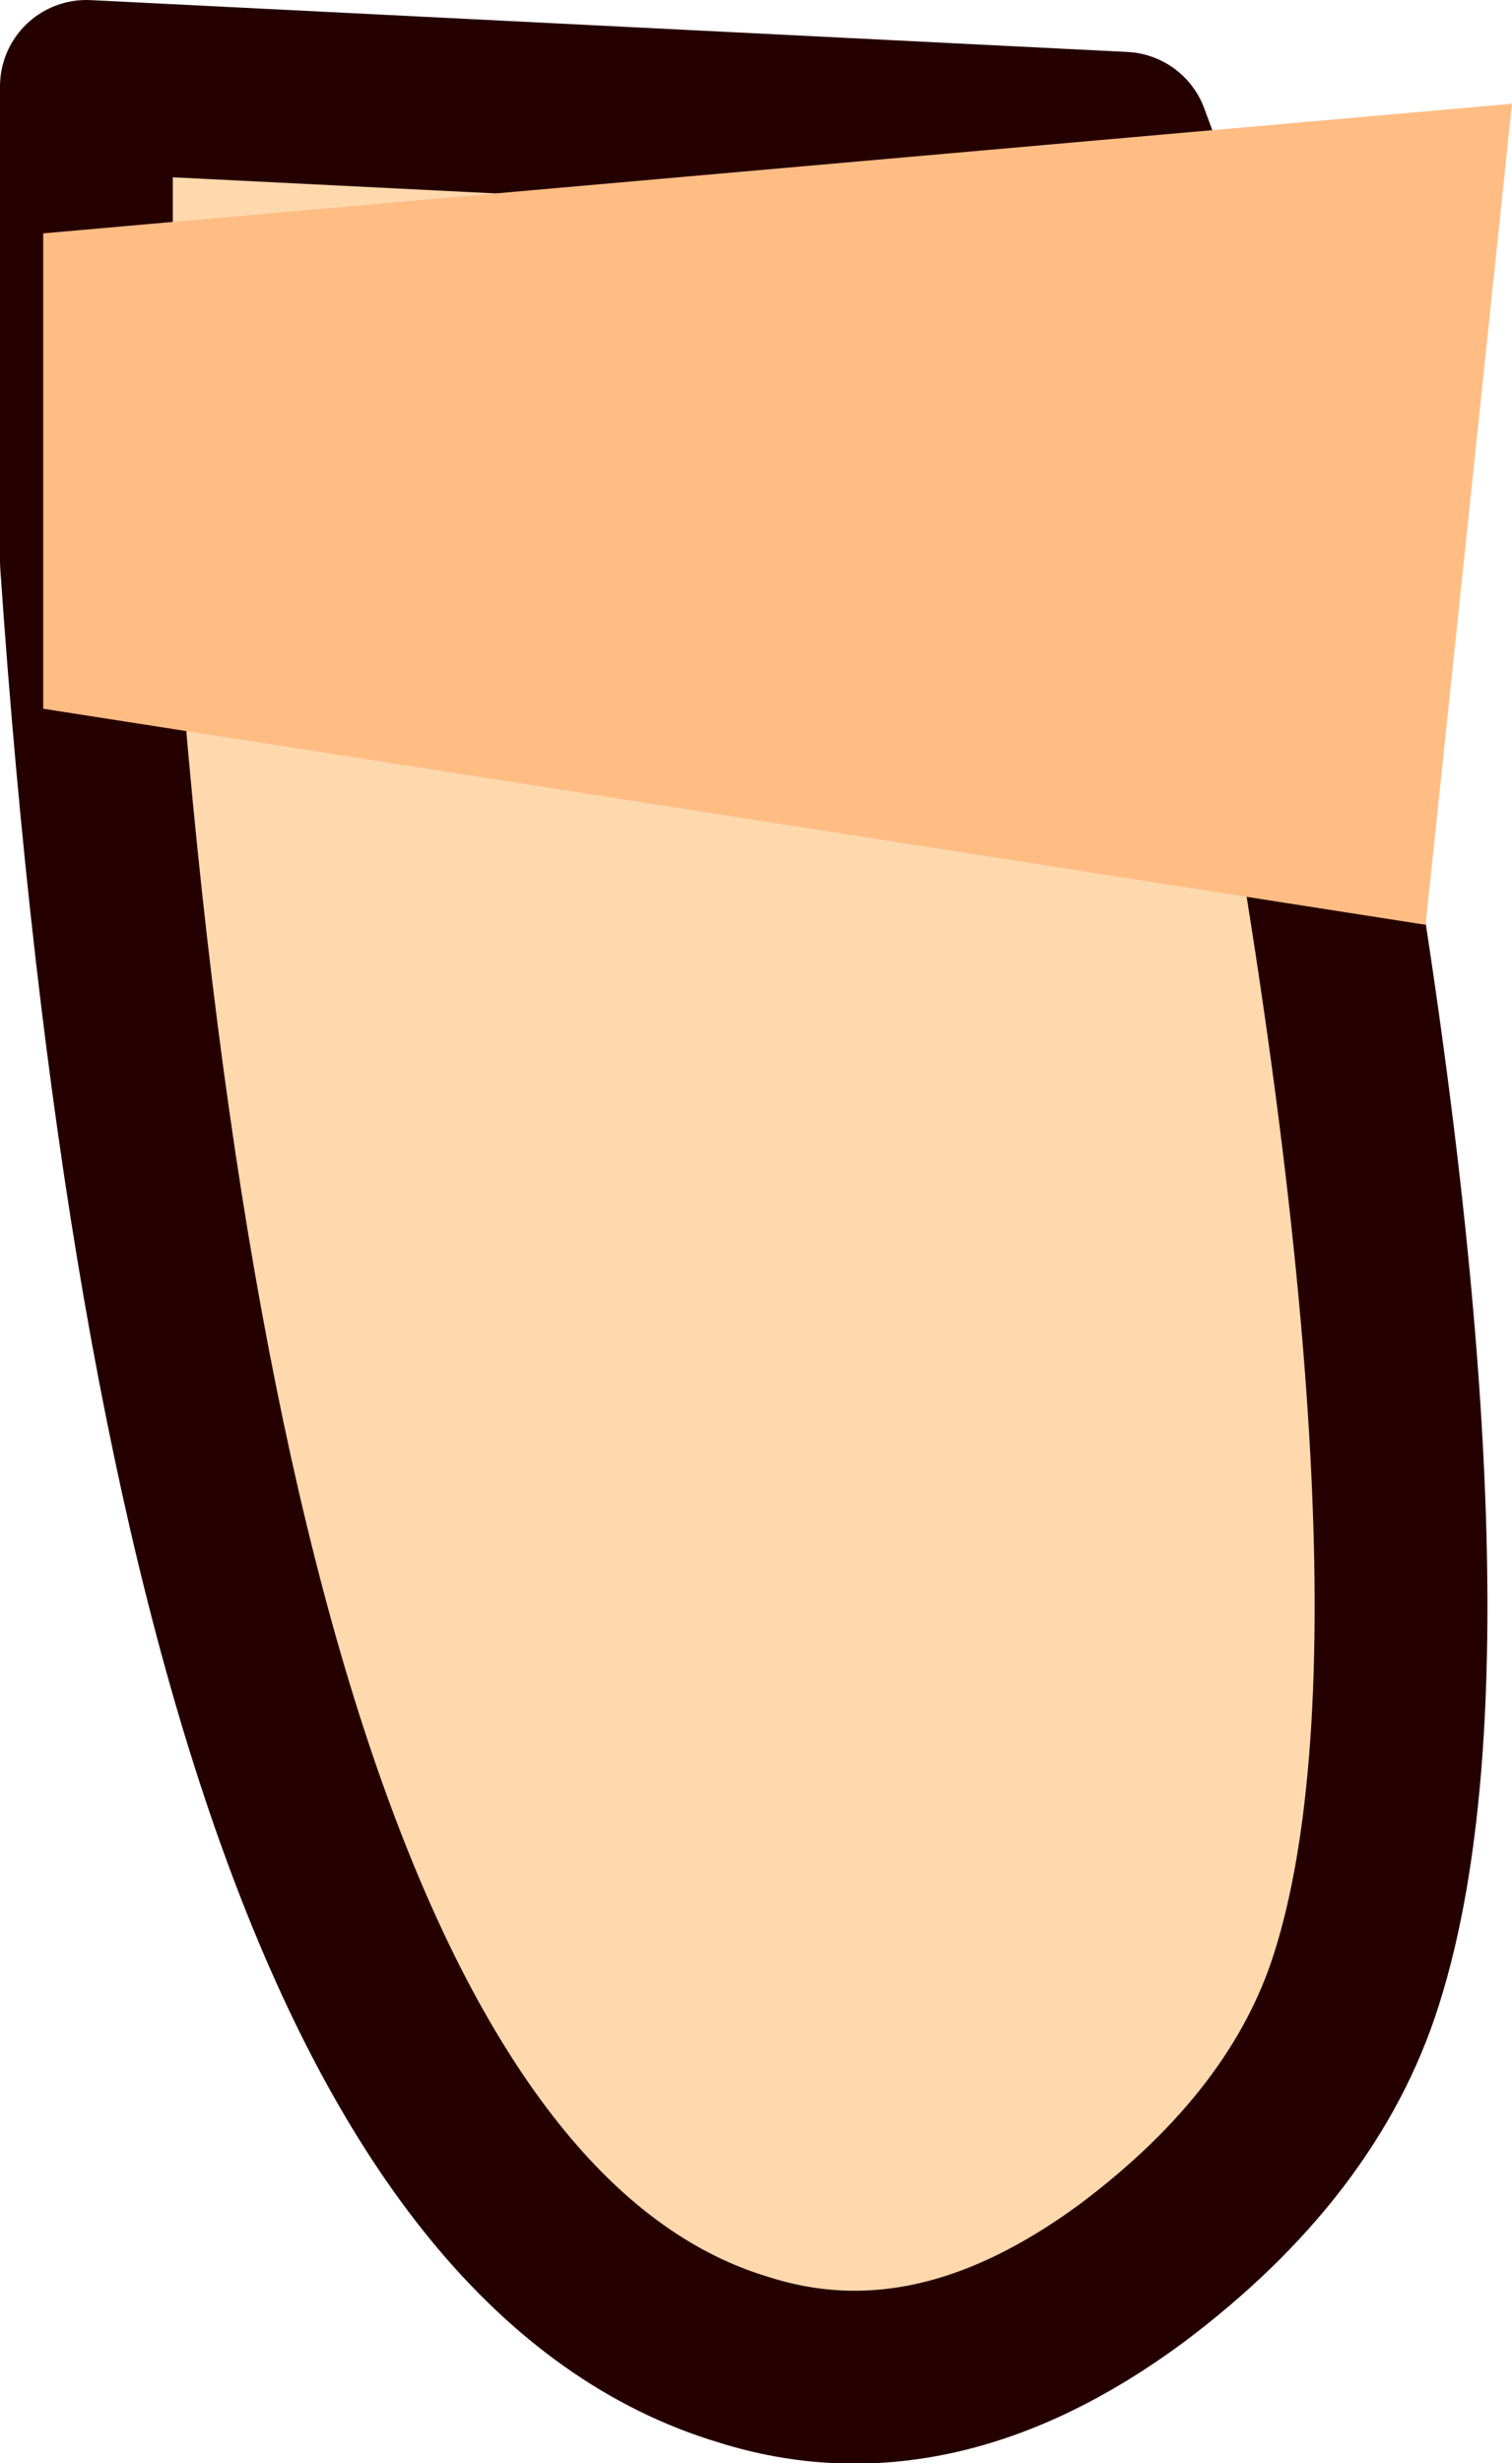 <?xml version="1.0" encoding="UTF-8" standalone="no"?>
<svg xmlns:xlink="http://www.w3.org/1999/xlink" height="14.25px" width="8.75px" xmlns="http://www.w3.org/2000/svg">
  <g transform="matrix(1.0, 0.0, 0.0, 1.0, 4.25, 7.1)">
    <path d="M3.1 -4.0 L2.25 -6.3 -3.75 -6.6 -3.75 -3.85 Q-3.1 5.6 0.05 6.55 1.15 6.9 2.3 6.05 3.3 5.3 3.6 4.35 4.3 2.15 3.1 -4.0" fill="#ffd9ae" fill-rule="evenodd" stroke="none"/>
    <path d="M3.1 -4.0 Q4.3 2.15 3.6 4.35 3.3 5.3 2.3 6.05 1.15 6.9 0.05 6.55 -3.1 5.6 -3.75 -3.85 L-3.75 -6.6 2.25 -6.3 3.1 -4.0 Z" fill="none" stroke="#250000" stroke-linecap="round" stroke-linejoin="round" stroke-width="1.0"/>
    <path d="M-4.0 -3.0 L4.0 -1.75 4.5 -6.5 -4.0 -5.75 -4.0 -3.0" fill="#ffbd84" fill-rule="evenodd" stroke="none"/>
  </g>
</svg>
